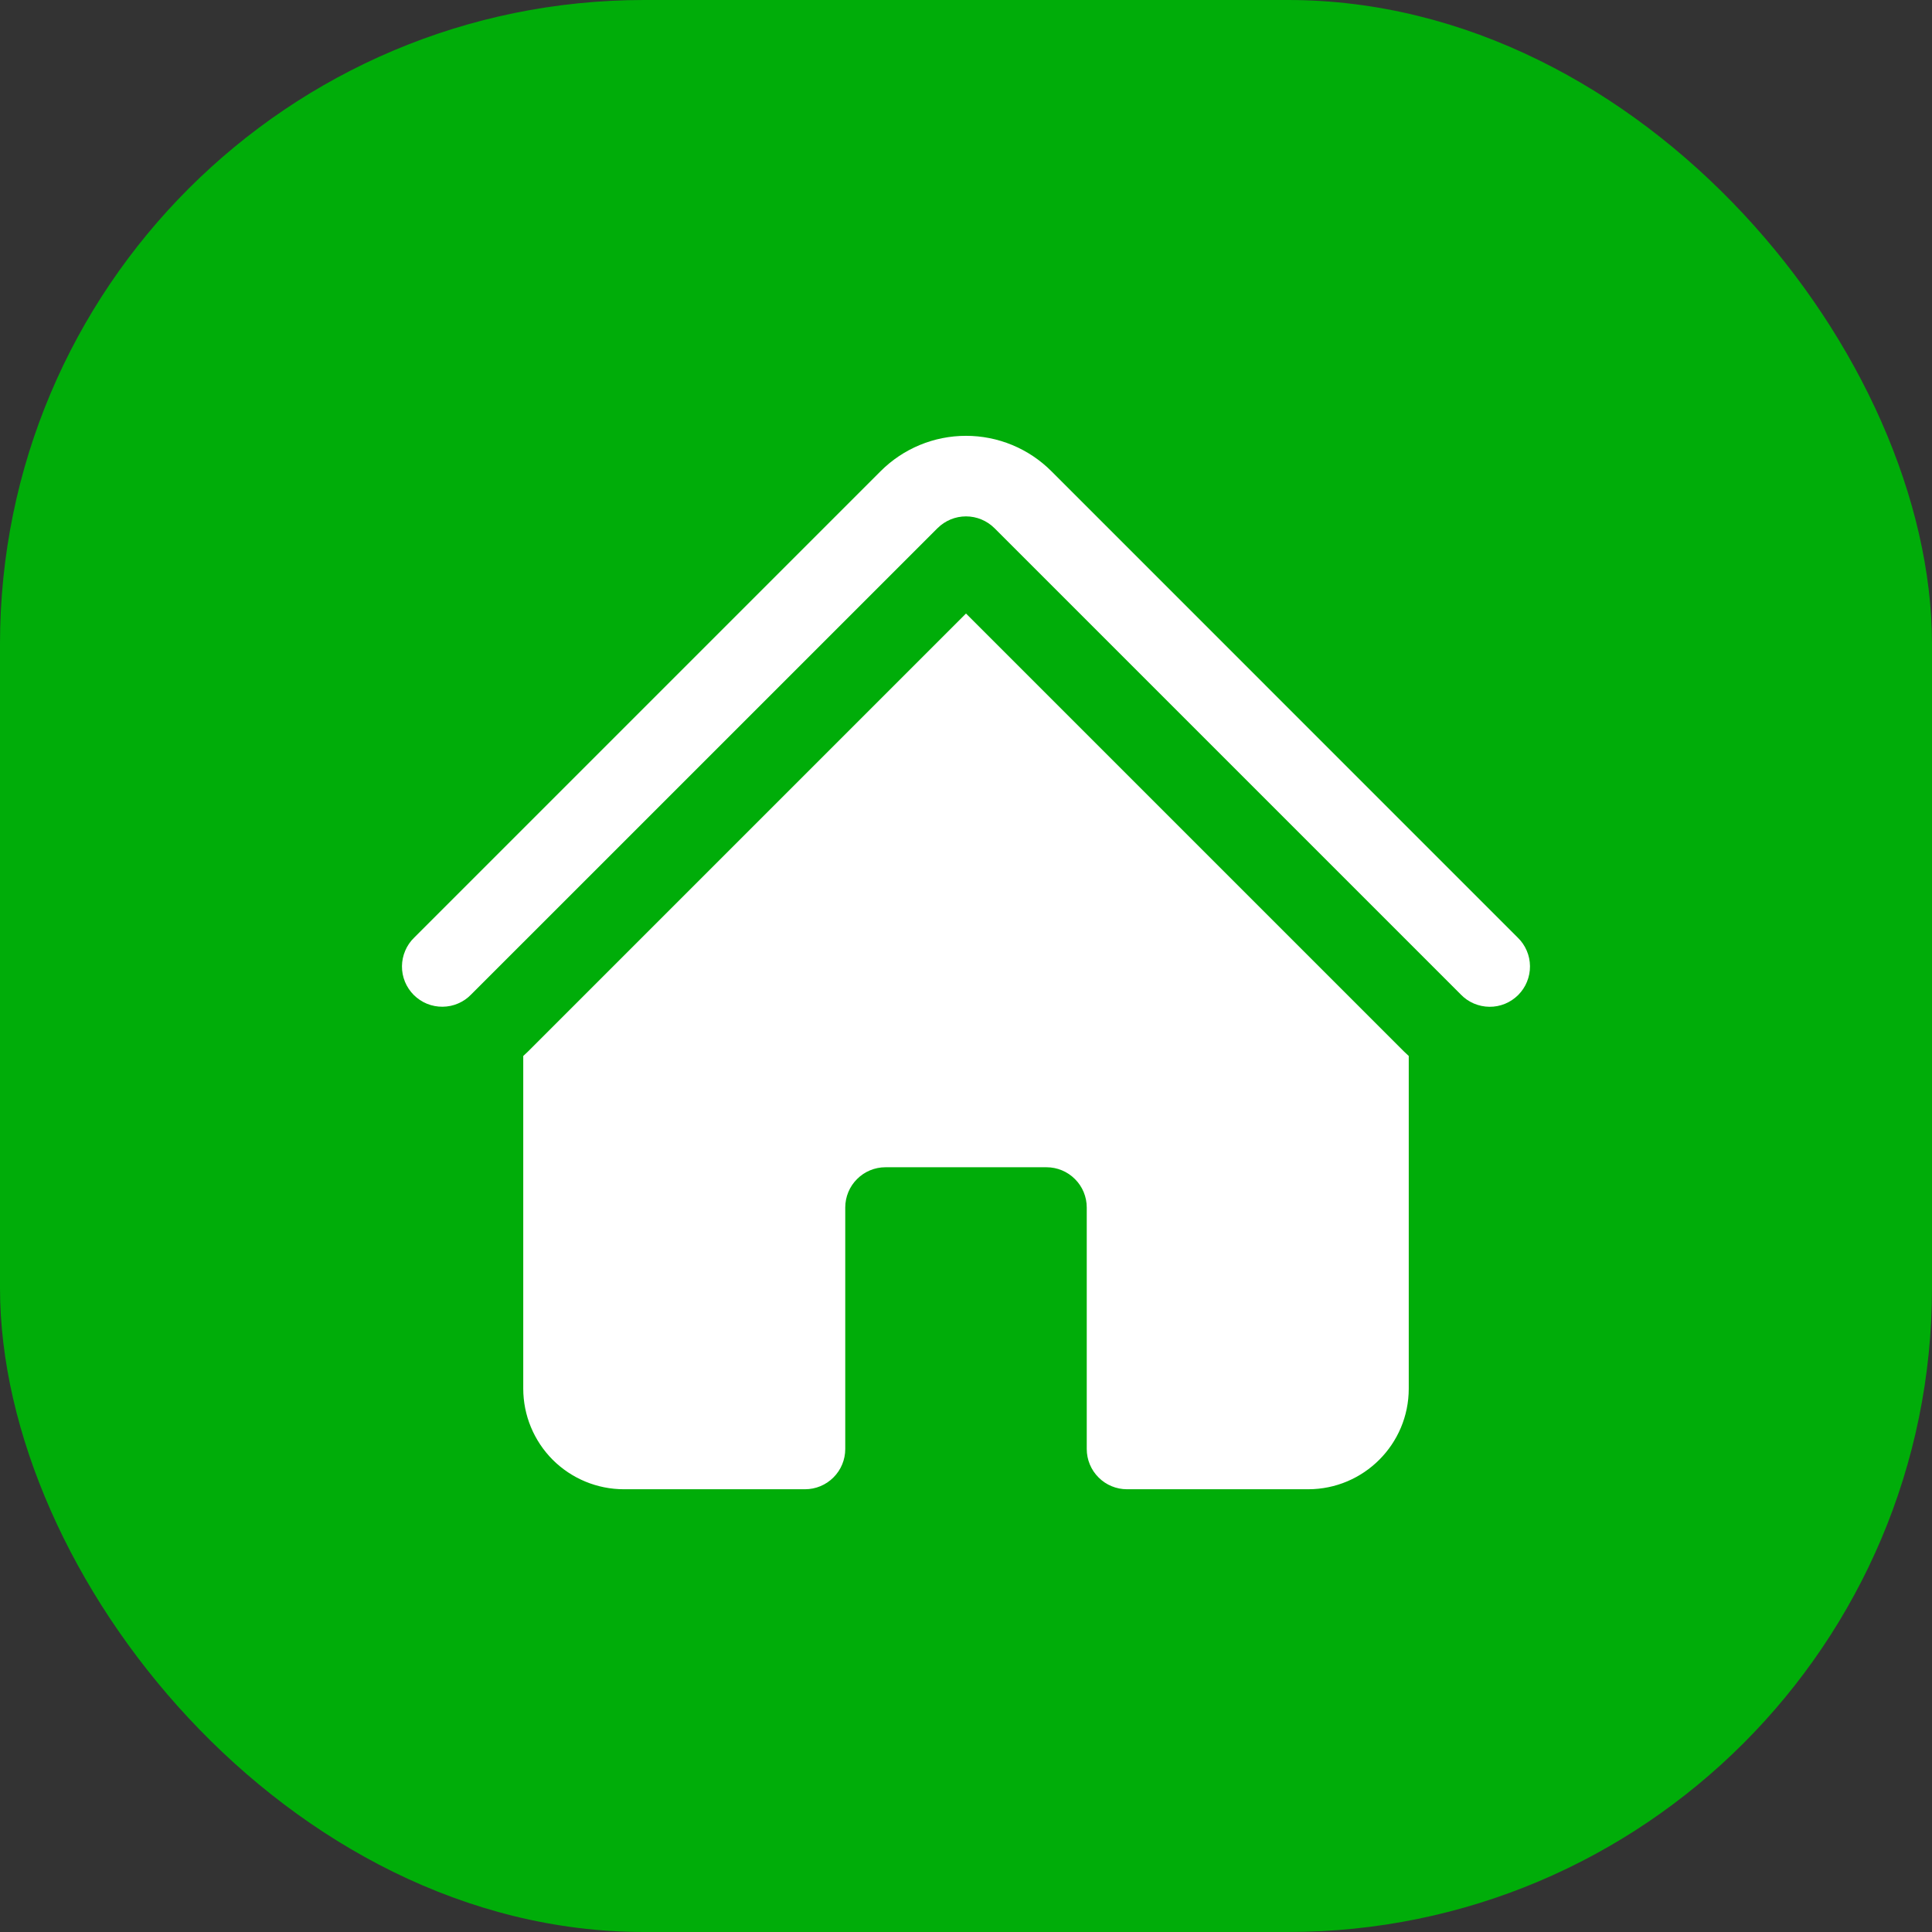 <?xml version="1.0" encoding="UTF-8"?> <svg xmlns="http://www.w3.org/2000/svg" width="36" height="36" viewBox="0 0 36 36" fill="none"><rect x="0" y="0" width="36" height="36" fill="#333333" stroke="none"/><rect width="36" height="36" rx="12" fill="#00AD09"></rect><path d="M17.47 9.841C17.611 9.701 17.801 9.622 18 9.622C18.199 9.622 18.389 9.701 18.53 9.841L27.22 18.531C27.289 18.603 27.372 18.66 27.463 18.699C27.555 18.738 27.653 18.759 27.753 18.76C27.853 18.761 27.951 18.742 28.044 18.704C28.136 18.666 28.219 18.61 28.29 18.54C28.36 18.469 28.416 18.386 28.453 18.294C28.491 18.201 28.51 18.102 28.509 18.003C28.508 17.903 28.488 17.805 28.448 17.713C28.409 17.622 28.352 17.539 28.28 17.47L19.591 8.78C19.382 8.571 19.134 8.405 18.861 8.292C18.588 8.179 18.295 8.121 18 8.121C17.704 8.121 17.412 8.179 17.139 8.292C16.866 8.405 16.618 8.571 16.409 8.78L7.719 17.47C7.647 17.539 7.59 17.622 7.551 17.714C7.512 17.805 7.491 17.904 7.49 18.003C7.489 18.103 7.508 18.201 7.546 18.294C7.584 18.386 7.64 18.47 7.71 18.54C7.781 18.61 7.864 18.666 7.957 18.704C8.049 18.741 8.148 18.76 8.247 18.759C8.347 18.758 8.445 18.738 8.537 18.698C8.628 18.659 8.711 18.602 8.78 18.53L17.47 9.841Z" fill="white"></path><path d="M18 11.432L26.159 19.591C26.189 19.621 26.219 19.649 26.25 19.677V25.875C26.25 26.91 25.41 27.75 24.375 27.75H21C20.801 27.75 20.61 27.671 20.47 27.53C20.329 27.39 20.25 27.199 20.25 27V22.5C20.25 22.301 20.171 22.11 20.03 21.97C19.89 21.829 19.699 21.75 19.5 21.75H16.5C16.301 21.75 16.11 21.829 15.97 21.97C15.829 22.11 15.75 22.301 15.75 22.5V27C15.75 27.199 15.671 27.39 15.53 27.53C15.39 27.671 15.199 27.75 15 27.75H11.625C11.128 27.75 10.651 27.552 10.299 27.201C9.948 26.849 9.75 26.372 9.75 25.875V19.677C9.781 19.649 9.811 19.62 9.841 19.591L18 11.432Z" fill="white"></path></svg> 